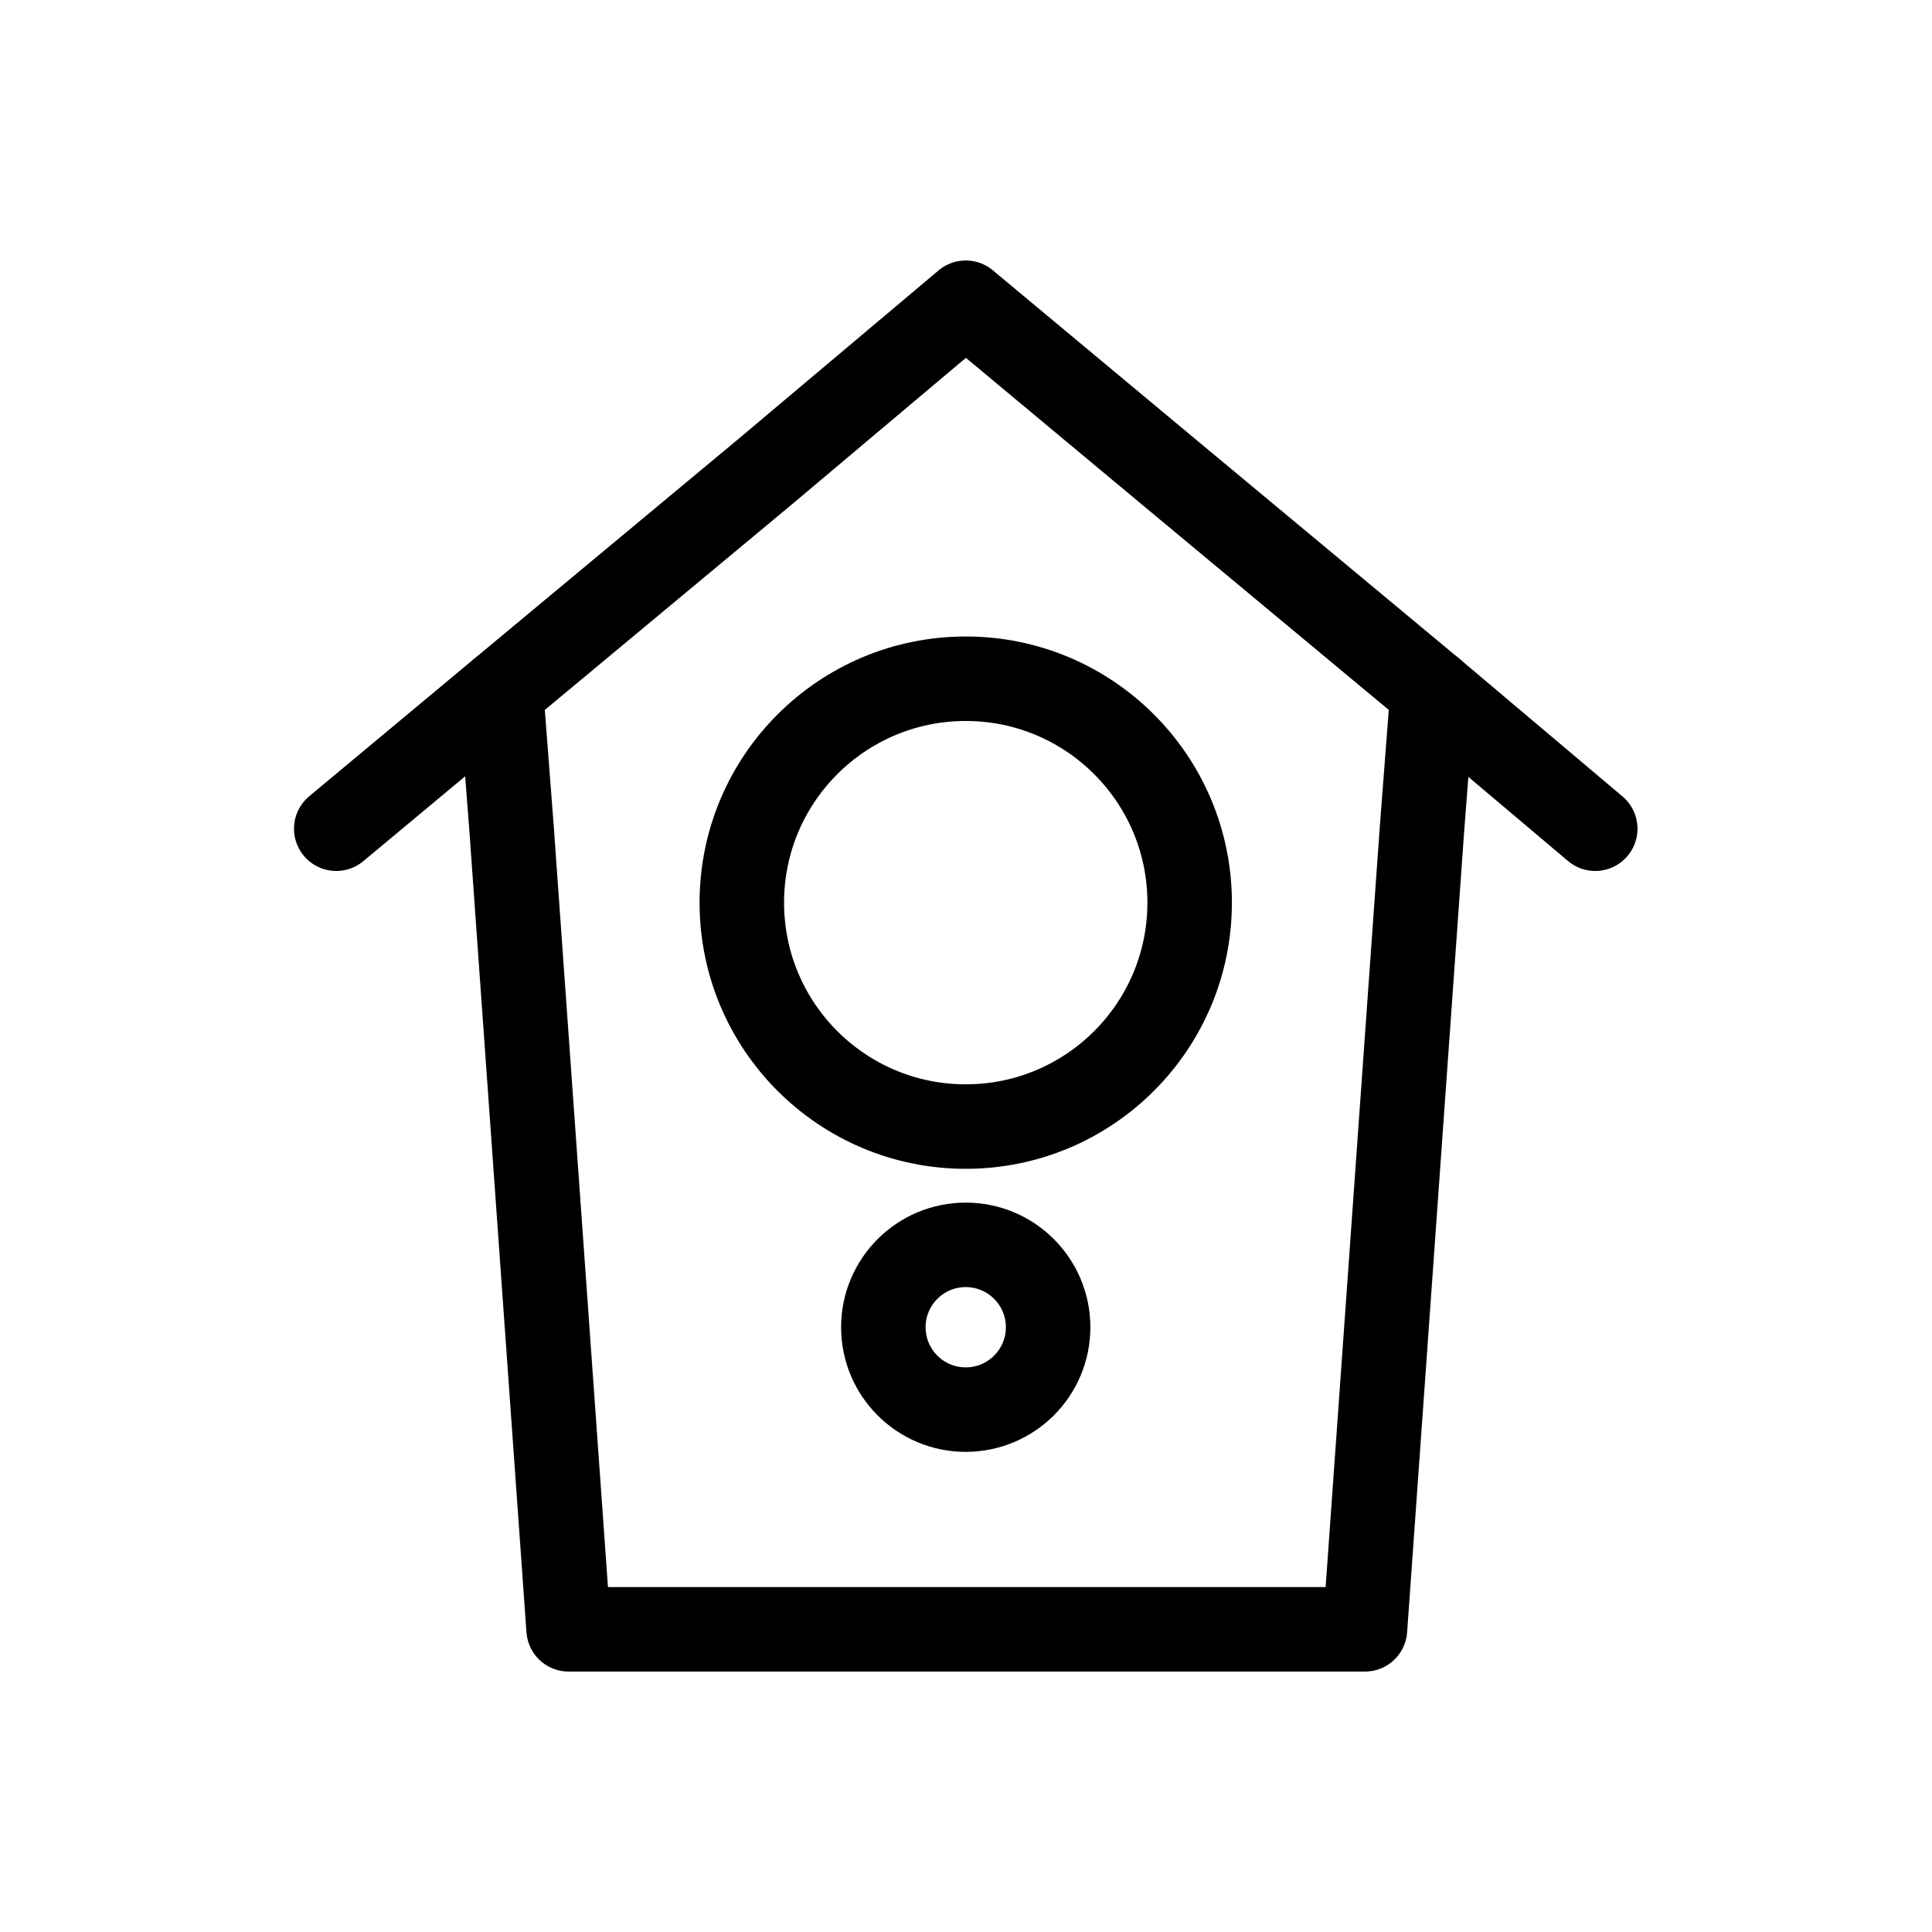 <?xml version="1.0" encoding="UTF-8"?>
<!-- Uploaded to: SVG Repo, www.svgrepo.com, Generator: SVG Repo Mixer Tools -->
<svg width="800px" height="800px" version="1.1" viewBox="144 144 512 512" xmlns="http://www.w3.org/2000/svg">
 <g fill="none" stroke="#000000" stroke-linecap="round" stroke-linejoin="round" stroke-miterlimit="10" stroke-width="4">
  <path transform="matrix(5.598 0 0 5.598 1603.5 -1822.4)" d="m-192.9 384-0.5 6.5-2.7 37.9h-37.7l-2.7-37.9-0.5-6.5"/>
  <path transform="matrix(5.598 0 0 5.598 1603.5 -1822.4)" d="m-244.8 390.5 7.8-6.5 12.501-10.4 9.5-8 9.6 8 12.5 10.4 7.7 6.5"/>
  <path transform="matrix(5.598 0 0 5.598 1603.5 -1822.4)" d="m-204.4 394c0 5.855-4.746 10.6-10.6 10.6-5.855 0-10.6-4.746-10.6-10.6 0-5.854 4.746-10.6 10.6-10.6 5.854 0 10.6 4.746 10.6 10.6"/>
  <path transform="matrix(5.598 0 0 5.598 1603.5 -1822.4)" d="m-211.1 414.1c0 2.154-1.747 3.9-3.9 3.9-2.154 0-3.9-1.746-3.9-3.9 0-2.154 1.746-3.9 3.9-3.9 2.153 0 3.9 1.746 3.9 3.9"/>
 </g>
</svg>